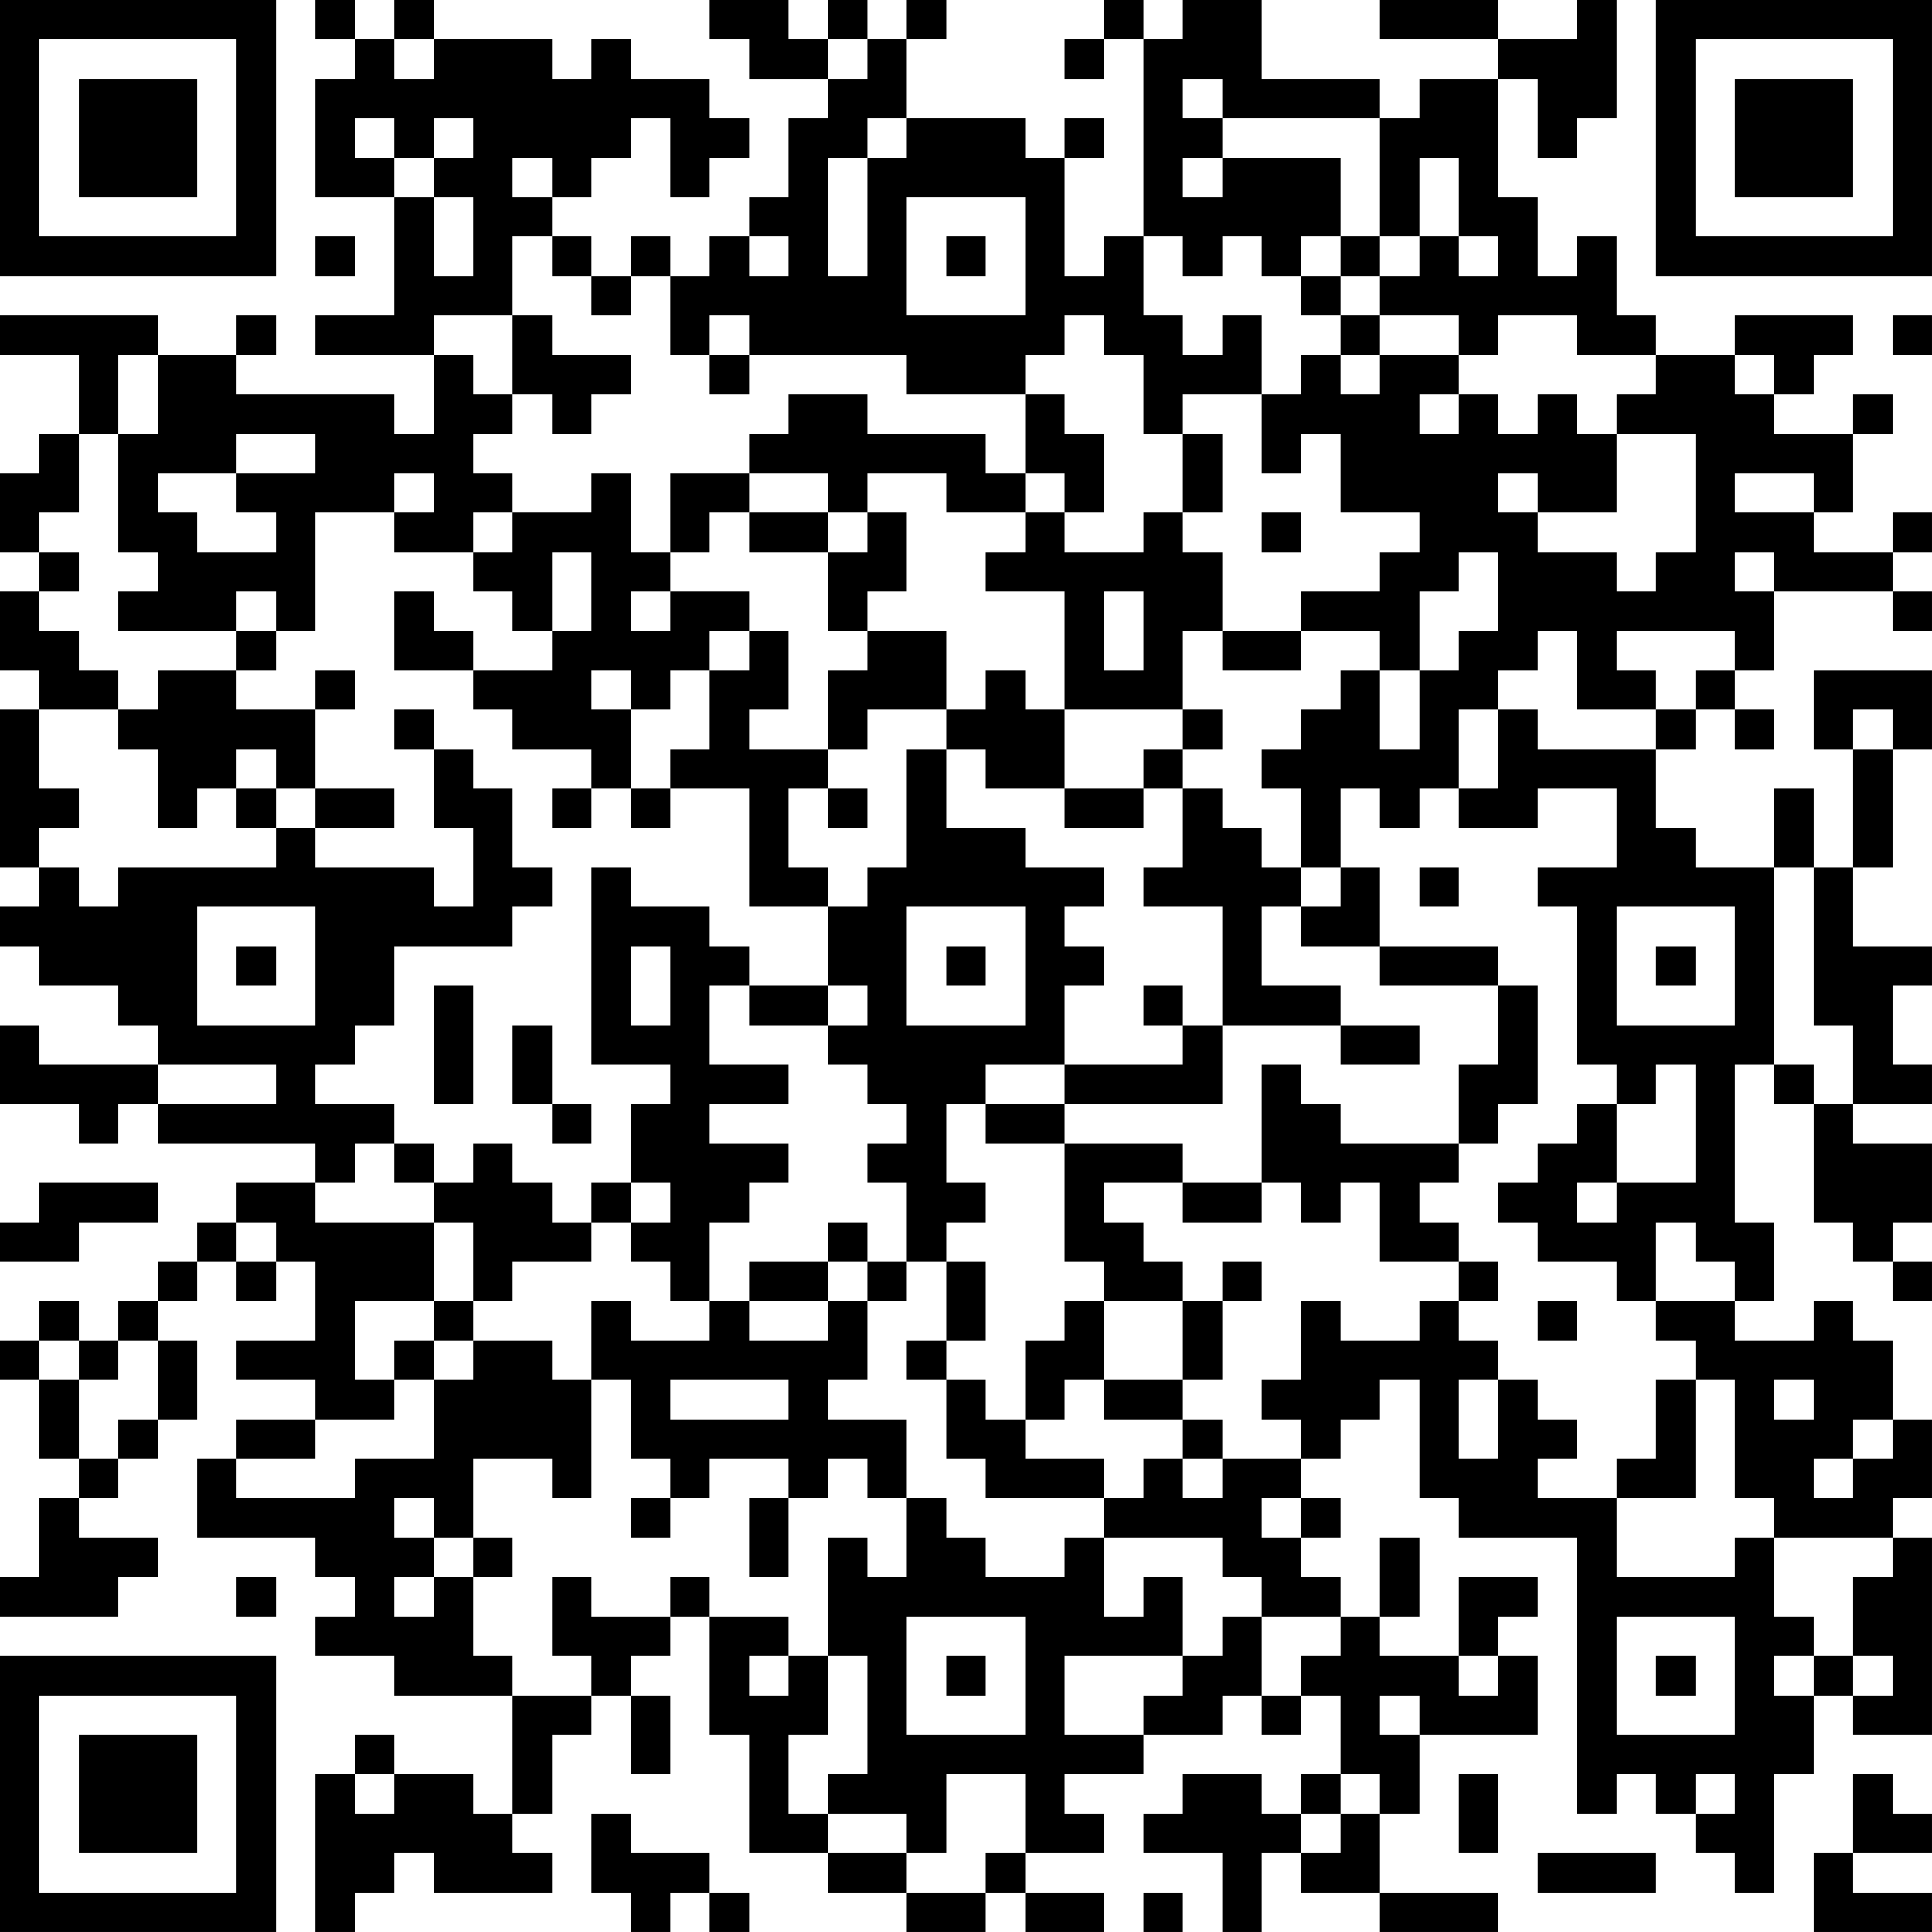 <?xml version="1.0" encoding="UTF-8"?>
<svg xmlns="http://www.w3.org/2000/svg" version="1.1" width="250" height="250" viewBox="0 0 250 250"><rect x="0" y="0" width="250" height="250" fill="#ffffff"/><g transform="scale(5.102)"><g transform="translate(0,0)"><path fill-rule="evenodd" d="M8 0L8 1L9 1L9 2L8 2L8 5L10 5L10 8L8 8L8 9L11 9L11 11L10 11L10 10L6 10L6 9L7 9L7 8L6 8L6 9L4 9L4 8L0 8L0 9L2 9L2 11L1 11L1 12L0 12L0 14L1 14L1 15L0 15L0 17L1 17L1 18L0 18L0 22L1 22L1 23L0 23L0 24L1 24L1 25L3 25L3 26L4 26L4 27L1 27L1 26L0 26L0 28L2 28L2 29L3 29L3 28L4 28L4 29L8 29L8 30L6 30L6 31L5 31L5 32L4 32L4 33L3 33L3 34L2 34L2 33L1 33L1 34L0 34L0 35L1 35L1 37L2 37L2 38L1 38L1 40L0 40L0 41L3 41L3 40L4 40L4 39L2 39L2 38L3 38L3 37L4 37L4 36L5 36L5 34L4 34L4 33L5 33L5 32L6 32L6 33L7 33L7 32L8 32L8 34L6 34L6 35L8 35L8 36L6 36L6 37L5 37L5 39L8 39L8 40L9 40L9 41L8 41L8 42L10 42L10 43L13 43L13 46L12 46L12 45L10 45L10 44L9 44L9 45L8 45L8 49L9 49L9 48L10 48L10 47L11 47L11 48L14 48L14 47L13 47L13 46L14 46L14 44L15 44L15 43L16 43L16 45L17 45L17 43L16 43L16 42L17 42L17 41L18 41L18 44L19 44L19 47L21 47L21 48L23 48L23 49L25 49L25 48L26 48L26 49L28 49L28 48L26 48L26 47L28 47L28 46L27 46L27 45L29 45L29 44L31 44L31 43L32 43L32 44L33 44L33 43L34 43L34 45L33 45L33 46L32 46L32 45L30 45L30 46L29 46L29 47L31 47L31 49L32 49L32 47L33 47L33 48L35 48L35 49L38 49L38 48L35 48L35 46L36 46L36 44L39 44L39 42L38 42L38 41L39 41L39 40L37 40L37 42L35 42L35 41L36 41L36 39L35 39L35 41L34 41L34 40L33 40L33 39L34 39L34 38L33 38L33 37L34 37L34 36L35 36L35 35L36 35L36 38L37 38L37 39L40 39L40 46L41 46L41 45L42 45L42 46L43 46L43 47L44 47L44 48L45 48L45 45L46 45L46 43L47 43L47 44L49 44L49 39L48 39L48 38L49 38L49 36L48 36L48 34L47 34L47 33L46 33L46 34L44 34L44 33L45 33L45 31L44 31L44 27L45 27L45 28L46 28L46 31L47 31L47 32L48 32L48 33L49 33L49 32L48 32L48 31L49 31L49 29L47 29L47 28L49 28L49 27L48 27L48 25L49 25L49 24L47 24L47 22L48 22L48 19L49 19L49 17L46 17L46 19L47 19L47 22L46 22L46 20L45 20L45 22L43 22L43 21L42 21L42 19L43 19L43 18L44 18L44 19L45 19L45 18L44 18L44 17L45 17L45 15L48 15L48 16L49 16L49 15L48 15L48 14L49 14L49 13L48 13L48 14L46 14L46 13L47 13L47 11L48 11L48 10L47 10L47 11L45 11L45 10L46 10L46 9L47 9L47 8L44 8L44 9L42 9L42 8L41 8L41 6L40 6L40 7L39 7L39 5L38 5L38 2L39 2L39 4L40 4L40 3L41 3L41 0L40 0L40 1L38 1L38 0L35 0L35 1L38 1L38 2L36 2L36 3L35 3L35 2L32 2L32 0L30 0L30 1L29 1L29 0L28 0L28 1L27 1L27 2L28 2L28 1L29 1L29 6L28 6L28 7L27 7L27 4L28 4L28 3L27 3L27 4L26 4L26 3L23 3L23 1L24 1L24 0L23 0L23 1L22 1L22 0L21 0L21 1L20 1L20 0L18 0L18 1L19 1L19 2L21 2L21 3L20 3L20 5L19 5L19 6L18 6L18 7L17 7L17 6L16 6L16 7L15 7L15 6L14 6L14 5L15 5L15 4L16 4L16 3L17 3L17 5L18 5L18 4L19 4L19 3L18 3L18 2L16 2L16 1L15 1L15 2L14 2L14 1L11 1L11 0L10 0L10 1L9 1L9 0ZM10 1L10 2L11 2L11 1ZM21 1L21 2L22 2L22 1ZM30 2L30 3L31 3L31 4L30 4L30 5L31 5L31 4L34 4L34 6L33 6L33 7L32 7L32 6L31 6L31 7L30 7L30 6L29 6L29 8L30 8L30 9L31 9L31 8L32 8L32 10L30 10L30 11L29 11L29 9L28 9L28 8L27 8L27 9L26 9L26 10L23 10L23 9L19 9L19 8L18 8L18 9L17 9L17 7L16 7L16 8L15 8L15 7L14 7L14 6L13 6L13 8L11 8L11 9L12 9L12 10L13 10L13 11L12 11L12 12L13 12L13 13L12 13L12 14L10 14L10 13L11 13L11 12L10 12L10 13L8 13L8 16L7 16L7 15L6 15L6 16L3 16L3 15L4 15L4 14L3 14L3 11L4 11L4 9L3 9L3 11L2 11L2 13L1 13L1 14L2 14L2 15L1 15L1 16L2 16L2 17L3 17L3 18L1 18L1 20L2 20L2 21L1 21L1 22L2 22L2 23L3 23L3 22L7 22L7 21L8 21L8 22L11 22L11 23L12 23L12 21L11 21L11 19L12 19L12 20L13 20L13 22L14 22L14 23L13 23L13 24L10 24L10 26L9 26L9 27L8 27L8 28L10 28L10 29L9 29L9 30L8 30L8 31L11 31L11 33L9 33L9 35L10 35L10 36L8 36L8 37L6 37L6 38L9 38L9 37L11 37L11 35L12 35L12 34L14 34L14 35L15 35L15 38L14 38L14 37L12 37L12 39L11 39L11 38L10 38L10 39L11 39L11 40L10 40L10 41L11 41L11 40L12 40L12 42L13 42L13 43L15 43L15 42L14 42L14 40L15 40L15 41L17 41L17 40L18 40L18 41L20 41L20 42L19 42L19 43L20 43L20 42L21 42L21 44L20 44L20 46L21 46L21 47L23 47L23 48L25 48L25 47L26 47L26 45L24 45L24 47L23 47L23 46L21 46L21 45L22 45L22 42L21 42L21 39L22 39L22 40L23 40L23 38L24 38L24 39L25 39L25 40L27 40L27 39L28 39L28 41L29 41L29 40L30 40L30 42L27 42L27 44L29 44L29 43L30 43L30 42L31 42L31 41L32 41L32 43L33 43L33 42L34 42L34 41L32 41L32 40L31 40L31 39L28 39L28 38L29 38L29 37L30 37L30 38L31 38L31 37L33 37L33 36L32 36L32 35L33 35L33 33L34 33L34 34L36 34L36 33L37 33L37 34L38 34L38 35L37 35L37 37L38 37L38 35L39 35L39 36L40 36L40 37L39 37L39 38L41 38L41 40L44 40L44 39L45 39L45 41L46 41L46 42L45 42L45 43L46 43L46 42L47 42L47 43L48 43L48 42L47 42L47 40L48 40L48 39L45 39L45 38L44 38L44 35L43 35L43 34L42 34L42 33L44 33L44 32L43 32L43 31L42 31L42 33L41 33L41 32L39 32L39 31L38 31L38 30L39 30L39 29L40 29L40 28L41 28L41 30L40 30L40 31L41 31L41 30L43 30L43 27L42 27L42 28L41 28L41 27L40 27L40 23L39 23L39 22L41 22L41 20L39 20L39 21L37 21L37 20L38 20L38 18L39 18L39 19L42 19L42 18L43 18L43 17L44 17L44 16L41 16L41 17L42 17L42 18L40 18L40 16L39 16L39 17L38 17L38 18L37 18L37 20L36 20L36 21L35 21L35 20L34 20L34 22L33 22L33 20L32 20L32 19L33 19L33 18L34 18L34 17L35 17L35 19L36 19L36 17L37 17L37 16L38 16L38 14L37 14L37 15L36 15L36 17L35 17L35 16L33 16L33 15L35 15L35 14L36 14L36 13L34 13L34 11L33 11L33 12L32 12L32 10L33 10L33 9L34 9L34 10L35 10L35 9L37 9L37 10L36 10L36 11L37 11L37 10L38 10L38 11L39 11L39 10L40 10L40 11L41 11L41 13L39 13L39 12L38 12L38 13L39 13L39 14L41 14L41 15L42 15L42 14L43 14L43 11L41 11L41 10L42 10L42 9L40 9L40 8L38 8L38 9L37 9L37 8L35 8L35 7L36 7L36 6L37 6L37 7L38 7L38 6L37 6L37 4L36 4L36 6L35 6L35 3L31 3L31 2ZM9 3L9 4L10 4L10 5L11 5L11 7L12 7L12 5L11 5L11 4L12 4L12 3L11 3L11 4L10 4L10 3ZM22 3L22 4L21 4L21 7L22 7L22 4L23 4L23 3ZM13 4L13 5L14 5L14 4ZM23 5L23 8L26 8L26 5ZM8 6L8 7L9 7L9 6ZM19 6L19 7L20 7L20 6ZM24 6L24 7L25 7L25 6ZM34 6L34 7L33 7L33 8L34 8L34 9L35 9L35 8L34 8L34 7L35 7L35 6ZM13 8L13 10L14 10L14 11L15 11L15 10L16 10L16 9L14 9L14 8ZM48 8L48 9L49 9L49 8ZM18 9L18 10L19 10L19 9ZM44 9L44 10L45 10L45 9ZM20 10L20 11L19 11L19 12L17 12L17 14L16 14L16 12L15 12L15 13L13 13L13 14L12 14L12 15L13 15L13 16L14 16L14 17L12 17L12 16L11 16L11 15L10 15L10 17L12 17L12 18L13 18L13 19L15 19L15 20L14 20L14 21L15 21L15 20L16 20L16 21L17 21L17 20L19 20L19 23L21 23L21 25L19 25L19 24L18 24L18 23L16 23L16 22L15 22L15 27L17 27L17 28L16 28L16 30L15 30L15 31L14 31L14 30L13 30L13 29L12 29L12 30L11 30L11 29L10 29L10 30L11 30L11 31L12 31L12 33L11 33L11 34L10 34L10 35L11 35L11 34L12 34L12 33L13 33L13 32L15 32L15 31L16 31L16 32L17 32L17 33L18 33L18 34L16 34L16 33L15 33L15 35L16 35L16 37L17 37L17 38L16 38L16 39L17 39L17 38L18 38L18 37L20 37L20 38L19 38L19 40L20 40L20 38L21 38L21 37L22 37L22 38L23 38L23 36L21 36L21 35L22 35L22 33L23 33L23 32L24 32L24 34L23 34L23 35L24 35L24 37L25 37L25 38L28 38L28 37L26 37L26 36L27 36L27 35L28 35L28 36L30 36L30 37L31 37L31 36L30 36L30 35L31 35L31 33L32 33L32 32L31 32L31 33L30 33L30 32L29 32L29 31L28 31L28 30L30 30L30 31L32 31L32 30L33 30L33 31L34 31L34 30L35 30L35 32L37 32L37 33L38 33L38 32L37 32L37 31L36 31L36 30L37 30L37 29L38 29L38 28L39 28L39 25L38 25L38 24L35 24L35 22L34 22L34 23L33 23L33 22L32 22L32 21L31 21L31 20L30 20L30 19L31 19L31 18L30 18L30 16L31 16L31 17L33 17L33 16L31 16L31 14L30 14L30 13L31 13L31 11L30 11L30 13L29 13L29 14L27 14L27 13L28 13L28 11L27 11L27 10L26 10L26 12L25 12L25 11L22 11L22 10ZM6 11L6 12L4 12L4 13L5 13L5 14L7 14L7 13L6 13L6 12L8 12L8 11ZM19 12L19 13L18 13L18 14L17 14L17 15L16 15L16 16L17 16L17 15L19 15L19 16L18 16L18 17L17 17L17 18L16 18L16 17L15 17L15 18L16 18L16 20L17 20L17 19L18 19L18 17L19 17L19 16L20 16L20 18L19 18L19 19L21 19L21 20L20 20L20 22L21 22L21 23L22 23L22 22L23 22L23 19L24 19L24 21L26 21L26 22L28 22L28 23L27 23L27 24L28 24L28 25L27 25L27 27L25 27L25 28L24 28L24 30L25 30L25 31L24 31L24 32L25 32L25 34L24 34L24 35L25 35L25 36L26 36L26 34L27 34L27 33L28 33L28 35L30 35L30 33L28 33L28 32L27 32L27 29L30 29L30 30L32 30L32 27L33 27L33 28L34 28L34 29L37 29L37 27L38 27L38 25L35 25L35 24L33 24L33 23L32 23L32 25L34 25L34 26L31 26L31 23L29 23L29 22L30 22L30 20L29 20L29 19L30 19L30 18L27 18L27 15L25 15L25 14L26 14L26 13L27 13L27 12L26 12L26 13L24 13L24 12L22 12L22 13L21 13L21 12ZM44 12L44 13L46 13L46 12ZM19 13L19 14L21 14L21 16L22 16L22 17L21 17L21 19L22 19L22 18L24 18L24 19L25 19L25 20L27 20L27 21L29 21L29 20L27 20L27 18L26 18L26 17L25 17L25 18L24 18L24 16L22 16L22 15L23 15L23 13L22 13L22 14L21 14L21 13ZM32 13L32 14L33 14L33 13ZM14 14L14 16L15 16L15 14ZM44 14L44 15L45 15L45 14ZM28 15L28 17L29 17L29 15ZM6 16L6 17L4 17L4 18L3 18L3 19L4 19L4 21L5 21L5 20L6 20L6 21L7 21L7 20L8 20L8 21L10 21L10 20L8 20L8 18L9 18L9 17L8 17L8 18L6 18L6 17L7 17L7 16ZM10 18L10 19L11 19L11 18ZM47 18L47 19L48 19L48 18ZM6 19L6 20L7 20L7 19ZM21 20L21 21L22 21L22 20ZM36 22L36 23L37 23L37 22ZM45 22L45 27L46 27L46 28L47 28L47 26L46 26L46 22ZM5 23L5 26L8 26L8 23ZM23 23L23 26L26 26L26 23ZM41 23L41 26L44 26L44 23ZM6 24L6 25L7 25L7 24ZM16 24L16 26L17 26L17 24ZM24 24L24 25L25 25L25 24ZM42 24L42 25L43 25L43 24ZM11 25L11 28L12 28L12 25ZM18 25L18 27L20 27L20 28L18 28L18 29L20 29L20 30L19 30L19 31L18 31L18 33L19 33L19 34L21 34L21 33L22 33L22 32L23 32L23 30L22 30L22 29L23 29L23 28L22 28L22 27L21 27L21 26L22 26L22 25L21 25L21 26L19 26L19 25ZM29 25L29 26L30 26L30 27L27 27L27 28L25 28L25 29L27 29L27 28L31 28L31 26L30 26L30 25ZM13 26L13 28L14 28L14 29L15 29L15 28L14 28L14 26ZM34 26L34 27L36 27L36 26ZM4 27L4 28L7 28L7 27ZM1 30L1 31L0 31L0 32L2 32L2 31L4 31L4 30ZM16 30L16 31L17 31L17 30ZM6 31L6 32L7 32L7 31ZM21 31L21 32L19 32L19 33L21 33L21 32L22 32L22 31ZM39 33L39 34L40 34L40 33ZM1 34L1 35L2 35L2 37L3 37L3 36L4 36L4 34L3 34L3 35L2 35L2 34ZM17 35L17 36L20 36L20 35ZM42 35L42 37L41 37L41 38L43 38L43 35ZM45 35L45 36L46 36L46 35ZM47 36L47 37L46 37L46 38L47 38L47 37L48 37L48 36ZM32 38L32 39L33 39L33 38ZM12 39L12 40L13 40L13 39ZM6 40L6 41L7 41L7 40ZM23 41L23 44L26 44L26 41ZM41 41L41 44L44 44L44 41ZM24 42L24 43L25 43L25 42ZM37 42L37 43L38 43L38 42ZM42 42L42 43L43 43L43 42ZM35 43L35 44L36 44L36 43ZM9 45L9 46L10 46L10 45ZM34 45L34 46L33 46L33 47L34 47L34 46L35 46L35 45ZM37 45L37 47L38 47L38 45ZM43 45L43 46L44 46L44 45ZM47 45L47 47L46 47L46 49L49 49L49 48L47 48L47 47L49 47L49 46L48 46L48 45ZM15 46L15 48L16 48L16 49L17 49L17 48L18 48L18 49L19 49L19 48L18 48L18 47L16 47L16 46ZM39 47L39 48L42 48L42 47ZM29 48L29 49L30 49L30 48ZM0 0L0 7L7 7L7 0ZM1 1L1 6L6 6L6 1ZM2 2L2 5L5 5L5 2ZM42 0L42 7L49 7L49 0ZM43 1L43 6L48 6L48 1ZM44 2L44 5L47 5L47 2ZM0 42L0 49L7 49L7 42ZM1 43L1 48L6 48L6 43ZM2 44L2 47L5 47L5 44Z" fill="#000000"/></g></g></svg>
